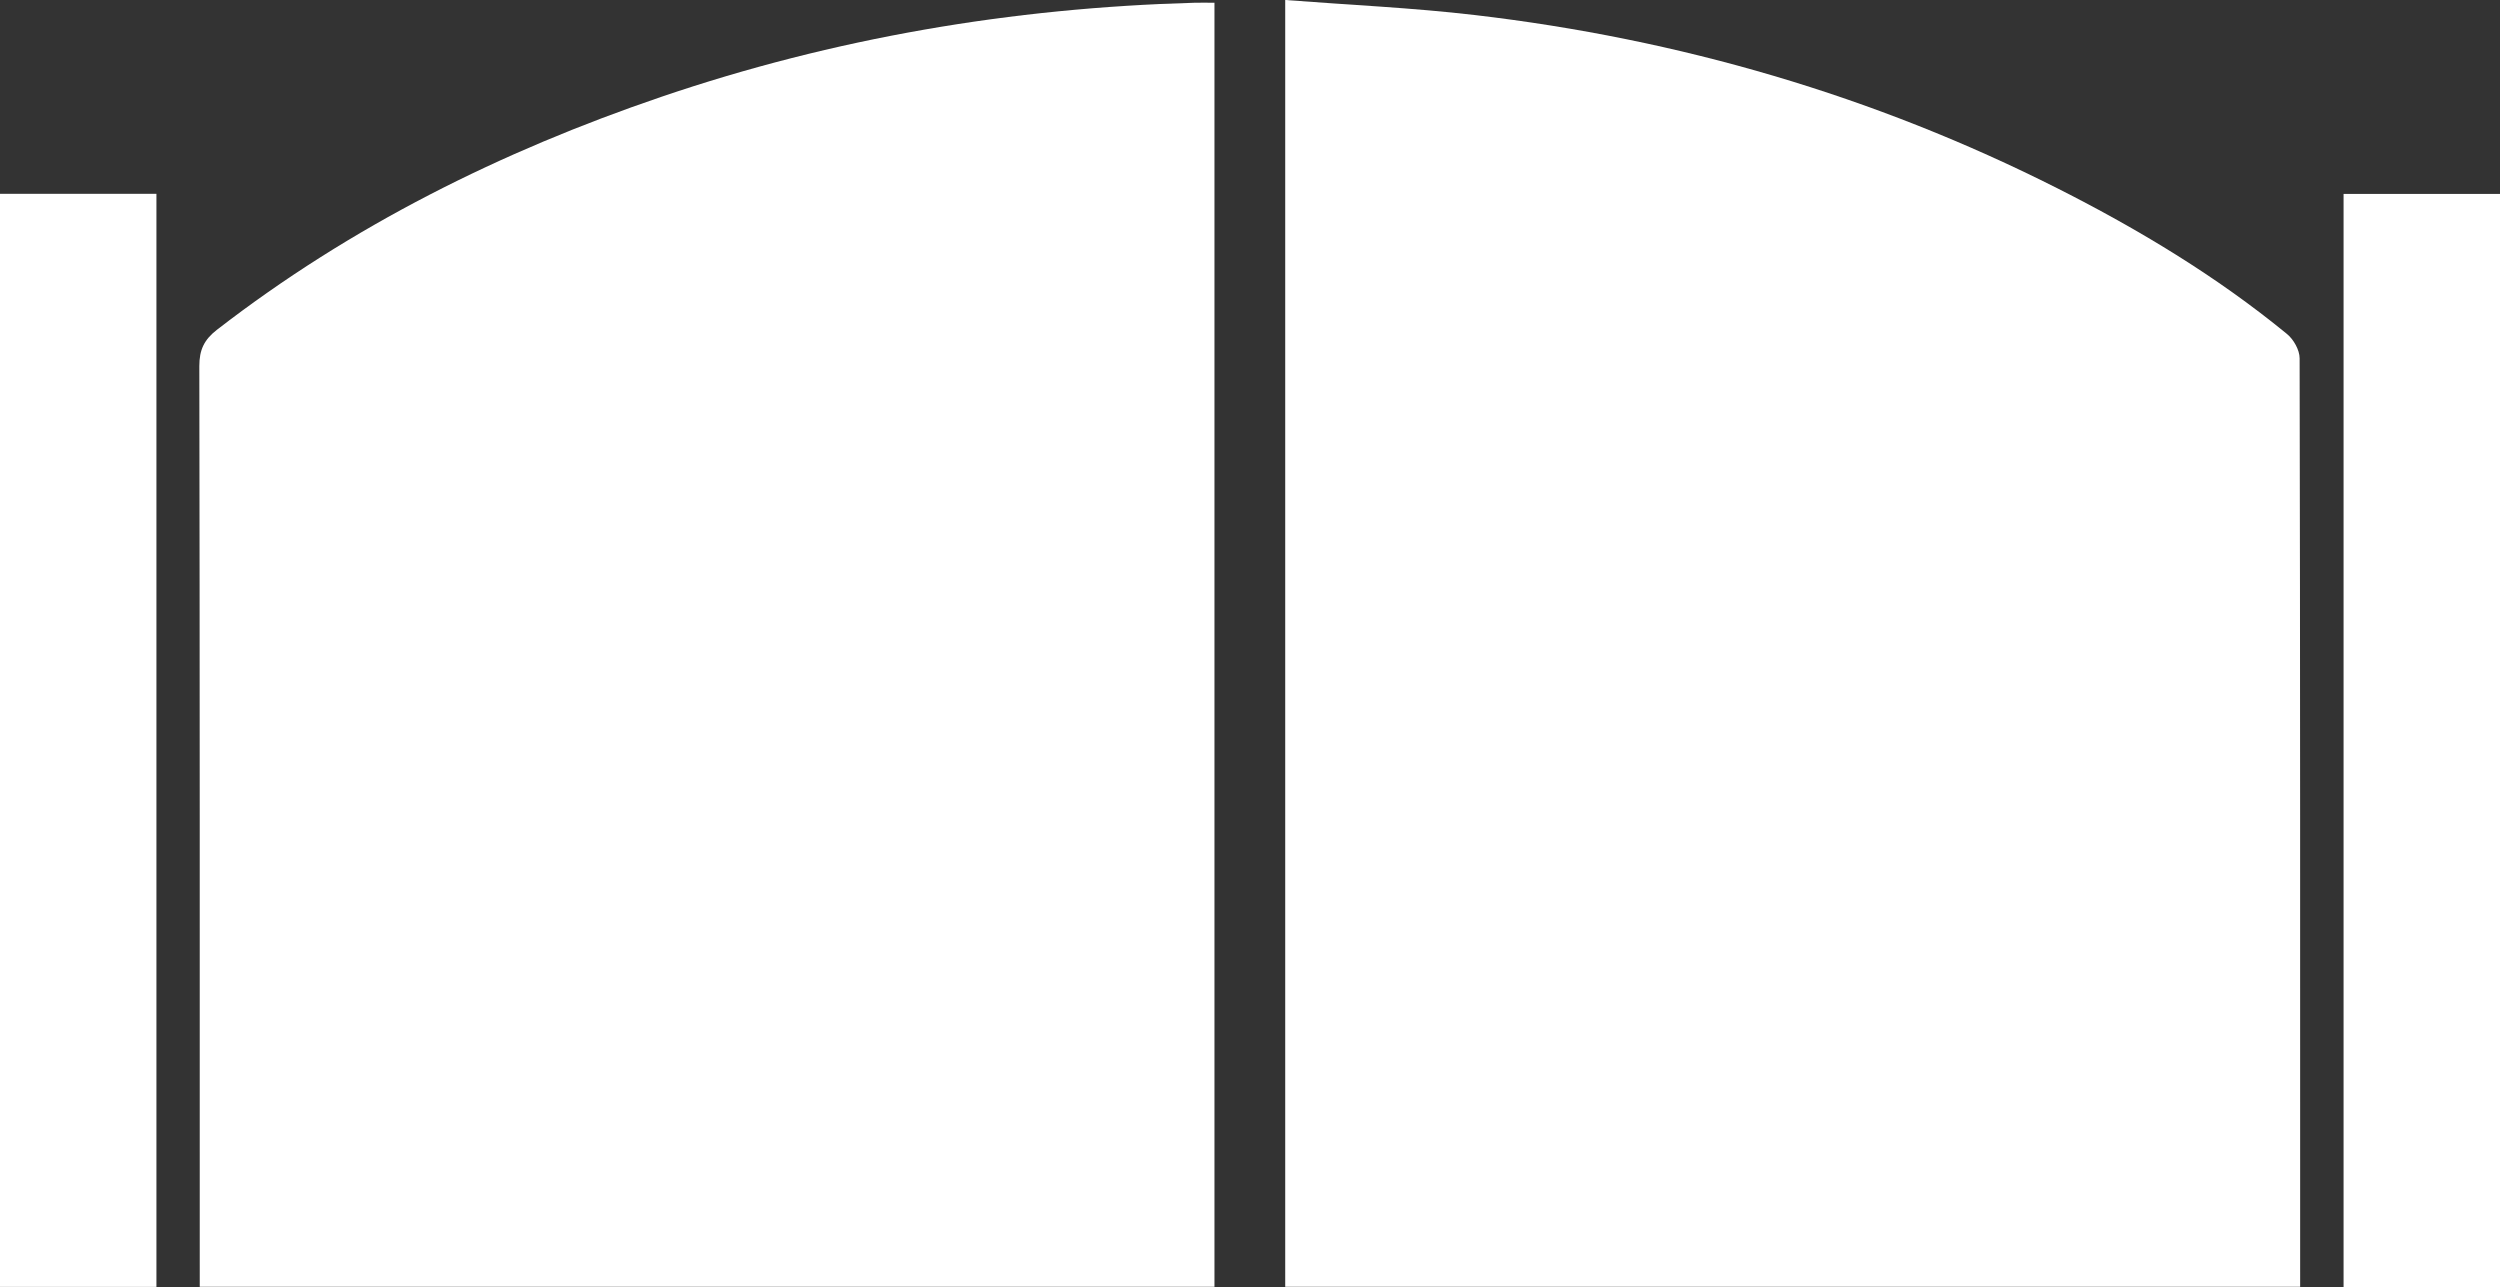 <?xml version="1.0" encoding="UTF-8"?>
<svg id="Livello_2" data-name="Livello 2" xmlns="http://www.w3.org/2000/svg" viewBox="0 0 236.05 121.52">
  <rect x="0" y="0" width="236.05" height="121.52" fill="#333333" stroke="none"/>
  <defs>
    <style>
      .cls-1 {
        fill: #fff;
      }
    </style>
  </defs>
  <g id="Livello_1-2" data-name="Livello 1">
    <g>
      <path class="cls-1" d="M121.35,0c6.07.47,12.01.73,17.9,1.42,19.29,2.26,37.69,7.61,55.05,16.38,7.65,3.87,14.98,8.28,21.63,13.73.63.51,1.2,1.52,1.2,2.3.06,28.78.05,57.57.05,86.35,0,.4,0,.81,0,1.32h-95.83V0Z"/>
      <path class="cls-1" d="M114.67,121.5H18.86v-2.03c0-28.3.01-56.61-.04-84.91,0-1.53.46-2.49,1.66-3.42,12.68-9.81,26.83-16.84,41.94-21.99C78.75,3.59,95.55.74,112.77.26c.59-.02,1.18,0,1.9,0v121.25Z"/>
      <path class="cls-1" d="M0,18.3h14.77v103.21H0V18.3Z"/>
      <path class="cls-1" d="M236.05,121.52h-14.77V18.31h14.77v103.21Z"/>
    </g>
  </g>
</svg>